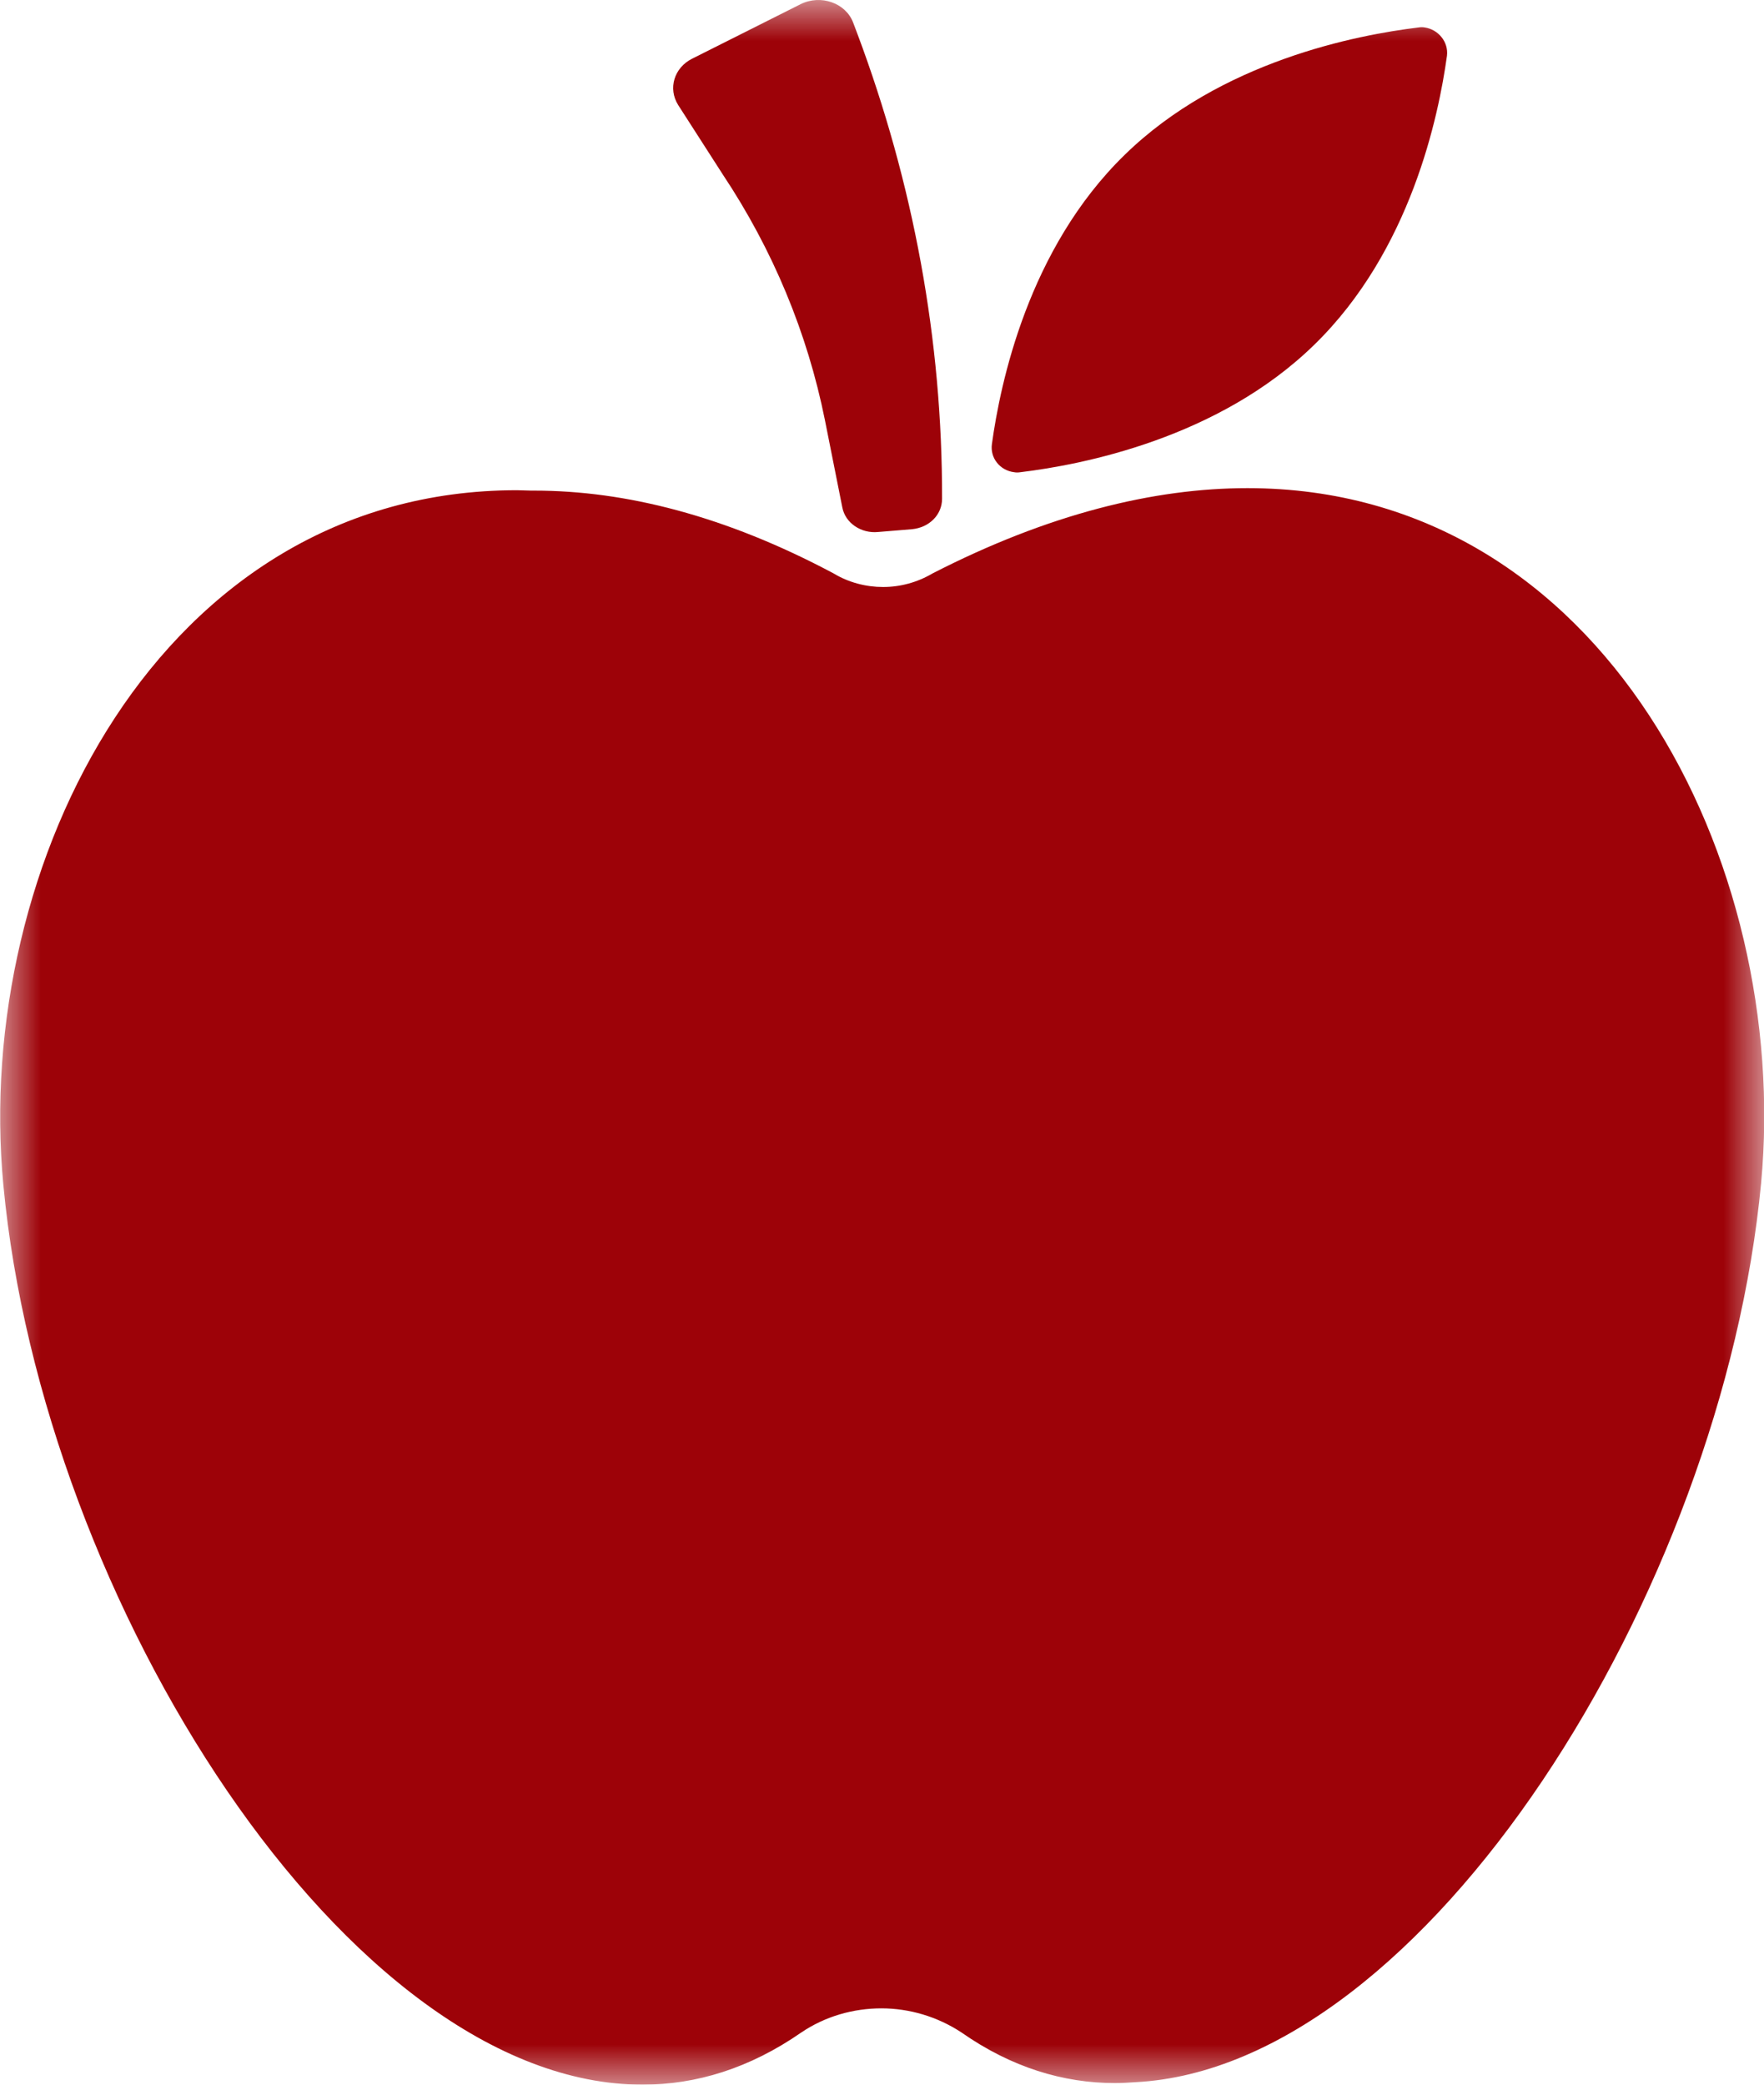 <?xml version="1.0" encoding="UTF-8"?>
<svg width="22px" height="26px" viewBox="0 0 22 26" version="1.1" xmlns="http://www.w3.org/2000/svg" xmlns:xlink="http://www.w3.org/1999/xlink">
    <title>Frame</title>
    <defs>
        <rect id="path-1" x="0" y="0" width="22" height="26"></rect>
    </defs>
    <g id="Page-1" stroke="none" stroke-width="1" fill="none" fill-rule="evenodd">
        <g id="Group-83" transform="translate(0, -5)">
            <g id="Frame" transform="translate(0, 5)">
                <mask id="mask-2" fill="white">
                    <use xlink:href="#path-1"></use>
                </mask>
                <g id="Frame-(clip-mask)" fill-rule="nonzero"></g>
                <g id="Frame-(clip-group)" mask="url(#mask-2)" fill="#9D0208" fill-rule="nonzero">
                    <g transform="translate(0.002, 0)" id="Vector">
                        <path d="M10.69,0.419 L10.638,0.281 C10.545,0.036 10.234,-0.072 9.985,0.051 L8.632,0.731 C8.404,0.844 8.327,1.105 8.456,1.31 L9.011,2.174 C9.638,3.116 10.068,4.154 10.286,5.239 L10.503,6.328 C10.54,6.523 10.737,6.656 10.949,6.635 L11.374,6.6 C11.587,6.579 11.747,6.421 11.747,6.221 C11.752,4.246 11.39,2.287 10.69,0.419 Z"></path>
                        <path d="M17.769,0.343 C17.743,0.338 17.717,0.338 17.686,0.343 C16.925,0.435 15.219,0.762 14.022,1.934 C12.82,3.106 12.473,4.784 12.369,5.536 C12.343,5.715 12.473,5.868 12.644,5.889 C12.67,5.894 12.696,5.894 12.727,5.889 C13.488,5.797 15.194,5.469 16.391,4.298 C17.593,3.126 17.94,1.448 18.044,0.696 C18.065,0.522 17.935,0.368 17.769,0.343 Z"></path>
                        <path d="M15.556,6.088 C14.39,6.088 13.074,6.41 11.628,7.152 C11.436,7.265 11.224,7.321 11.011,7.321 C10.799,7.321 10.581,7.265 10.395,7.152 C9.042,6.431 7.793,6.119 6.663,6.119 C6.648,6.119 6.637,6.119 6.622,6.119 C6.565,6.119 6.502,6.114 6.445,6.114 C1.999,6.114 -0.339,10.785 0.04,14.78 C0.527,19.973 4.341,26 8.011,26 C8.684,26 9.348,25.795 9.99,25.35 C10.291,25.146 10.643,25.048 10.991,25.048 C11.338,25.048 11.69,25.151 11.991,25.35 C12.613,25.785 13.26,25.98 13.903,25.98 C13.986,25.98 14.074,25.975 14.157,25.969 C17.774,25.785 21.48,19.861 21.962,14.755 C22.335,10.759 20.003,6.088 15.556,6.088 Z"></path>
                    </g>
                </g>
            </g>
        </g>
    </g>
</svg>